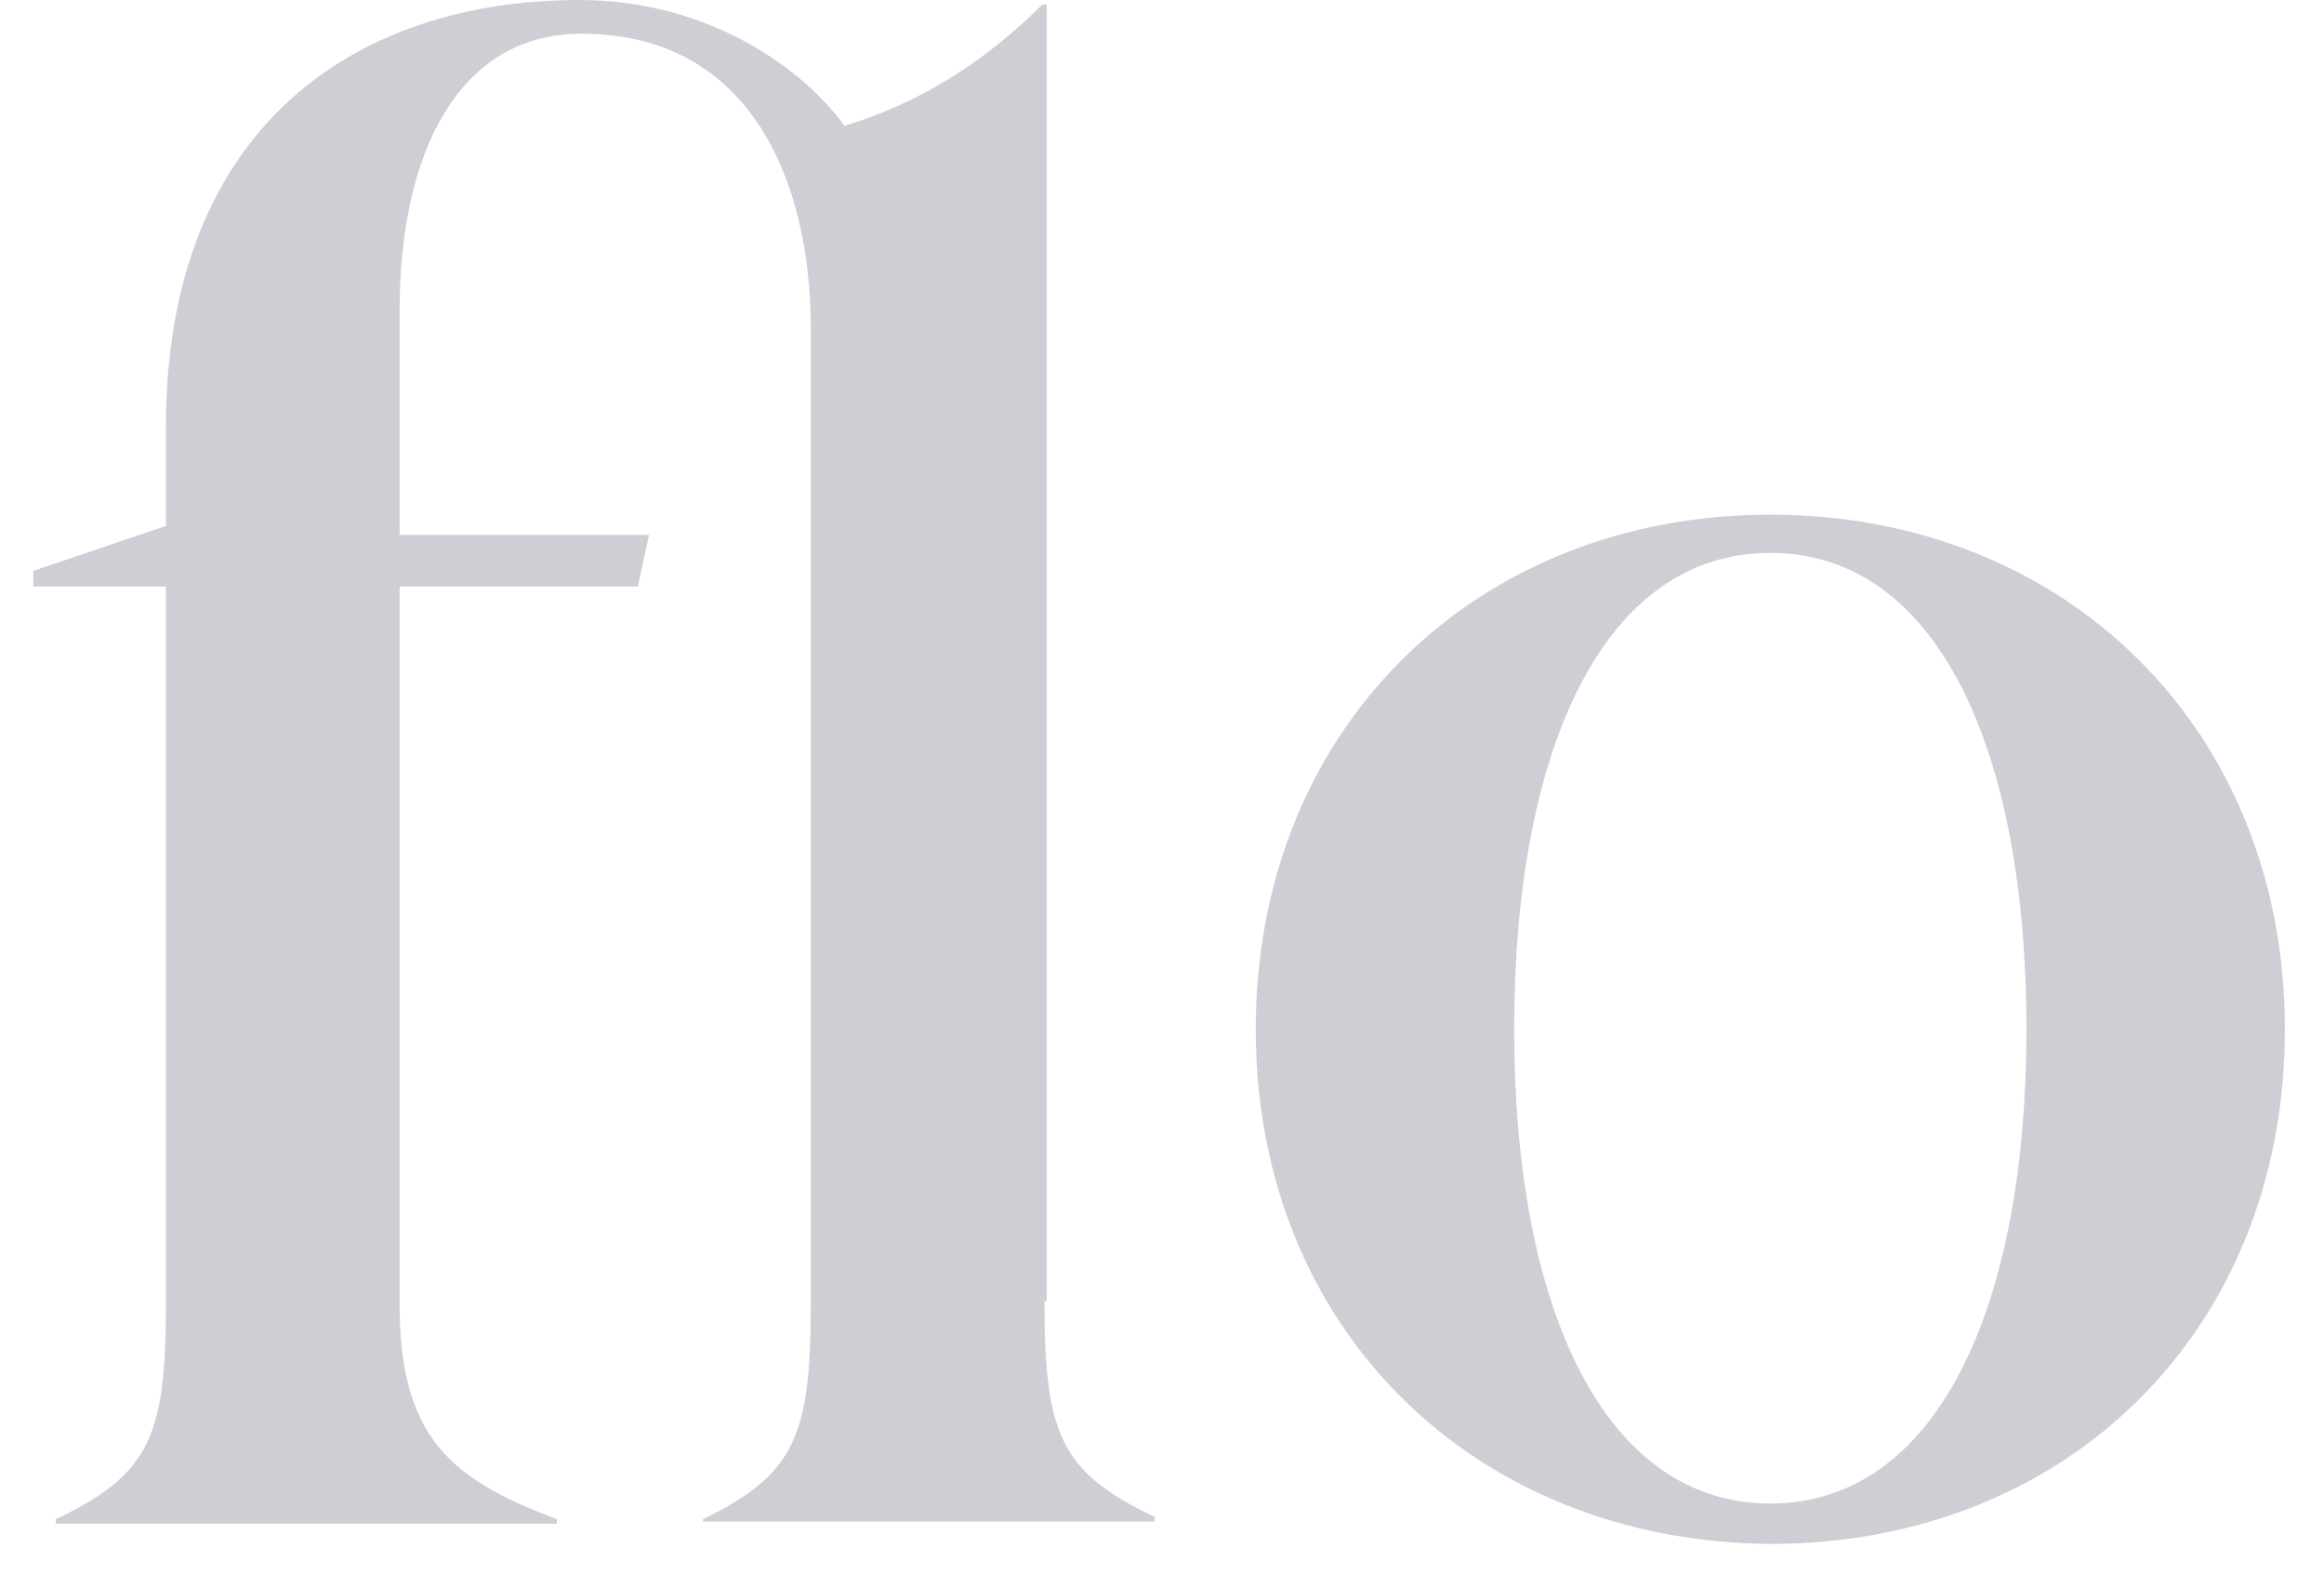 <svg width="41" height="28" viewBox="0 0 41 28" fill="none" xmlns="http://www.w3.org/2000/svg">
<g opacity="0.2">
<path d="M18.427 22.954C18.427 25.293 18.705 25.966 20.37 26.759V26.839H12.402V26.799C14.027 26.006 14.304 25.332 14.304 22.993V5.788C14.304 3.251 13.274 0.595 10.261 0.595C8.041 0.595 7.05 2.775 7.05 5.471V9.435H11.45L11.252 10.347H7.05V22.993C7.05 25.332 7.922 26.085 9.825 26.799V26.878H0.984V26.799C2.649 26.006 2.927 25.332 2.927 22.993V10.347H0.588V10.07L2.927 9.277V7.532C2.927 2.26 6.257 0 10.221 0C12.52 0 14.185 1.229 14.899 2.22C16.207 1.824 17.357 1.11 18.388 0.08H18.467V22.954H18.427Z" fill="#0E0A28"/>
<path d="M22.154 18.157C22.154 12.845 26.039 9.079 31.232 9.079C36.425 9.079 40.31 12.845 40.31 18.157C40.31 23.469 36.465 27.235 31.232 27.235C26.039 27.195 22.154 23.469 22.154 18.157ZM35.751 18.157C35.751 13.201 34.166 9.753 31.232 9.753C28.298 9.753 26.713 13.201 26.713 18.157C26.713 23.073 28.298 26.522 31.232 26.522C34.166 26.522 35.751 23.073 35.751 18.157Z" fill="#0E0A28"/>
</g>
</svg>
